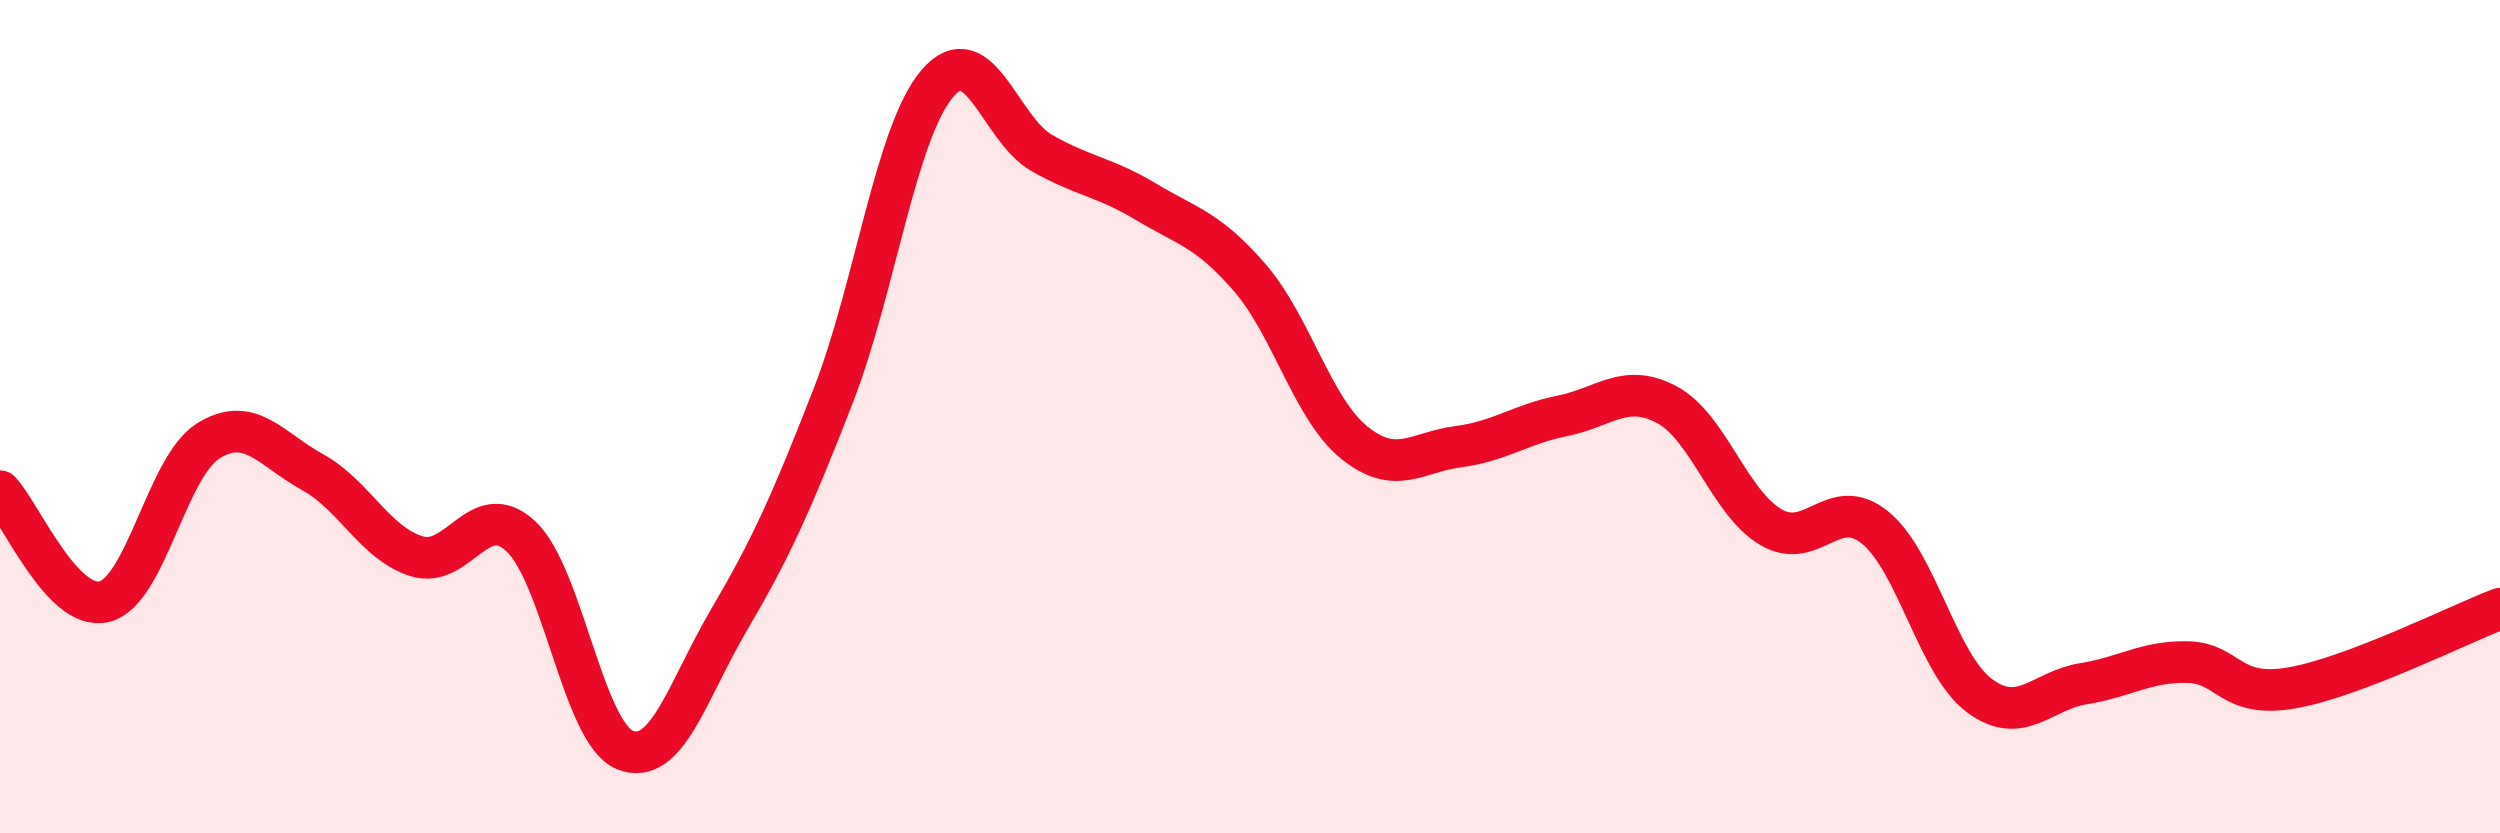 
    <svg width="60" height="20" viewBox="0 0 60 20" xmlns="http://www.w3.org/2000/svg">
      <path
        d="M 0,11.79 C 0.5,12.32 1.5,14.68 2.5,14.44 C 3.5,14.2 4,11.2 5,10.58 C 6,9.96 6.5,10.78 7.5,11.33 C 8.5,11.88 9,13.04 10,13.35 C 11,13.66 11.5,11.94 12.5,12.87 C 13.5,13.8 14,17.6 15,18 C 16,18.4 16.5,16.57 17.5,14.87 C 18.5,13.17 19,12.06 20,9.49 C 21,6.92 21.5,3.16 22.5,2 C 23.5,0.84 24,3.1 25,3.67 C 26,4.24 26.5,4.24 27.5,4.84 C 28.5,5.44 29,5.51 30,6.67 C 31,7.83 31.5,9.81 32.5,10.62 C 33.5,11.43 34,10.85 35,10.72 C 36,10.59 36.5,10.18 37.5,9.98 C 38.5,9.78 39,9.18 40,9.71 C 41,10.24 41.5,12.06 42.5,12.65 C 43.5,13.24 44,11.85 45,12.66 C 46,13.47 46.5,15.94 47.5,16.69 C 48.5,17.44 49,16.57 50,16.41 C 51,16.25 51.5,15.87 52.5,15.89 C 53.5,15.91 53.5,16.77 55,16.51 C 56.5,16.25 59,14.99 60,14.61L60 20L0 20Z"
        fill="#EB0A25"
        opacity="0.1"
        stroke-linecap="round"
        stroke-linejoin="round"
      />
      <path
        d="M 0,11.79 C 0.5,12.32 1.5,14.68 2.5,14.44 C 3.5,14.2 4,11.2 5,10.58 C 6,9.96 6.5,10.78 7.5,11.33 C 8.5,11.88 9,13.04 10,13.35 C 11,13.66 11.5,11.94 12.5,12.87 C 13.5,13.8 14,17.6 15,18 C 16,18.4 16.5,16.57 17.5,14.87 C 18.5,13.17 19,12.06 20,9.49 C 21,6.92 21.5,3.16 22.5,2 C 23.5,0.84 24,3.1 25,3.67 C 26,4.24 26.5,4.24 27.5,4.84 C 28.5,5.44 29,5.51 30,6.67 C 31,7.83 31.5,9.81 32.5,10.62 C 33.5,11.43 34,10.85 35,10.72 C 36,10.59 36.5,10.18 37.5,9.98 C 38.5,9.78 39,9.18 40,9.71 C 41,10.24 41.5,12.06 42.5,12.65 C 43.5,13.24 44,11.85 45,12.66 C 46,13.47 46.5,15.94 47.5,16.69 C 48.5,17.44 49,16.57 50,16.41 C 51,16.25 51.5,15.87 52.5,15.89 C 53.5,15.91 53.5,16.77 55,16.51 C 56.5,16.25 59,14.99 60,14.61"
        stroke="#EB0A25"
        stroke-width="1"
        fill="none"
        stroke-linecap="round"
        stroke-linejoin="round"
      />
    </svg>
  